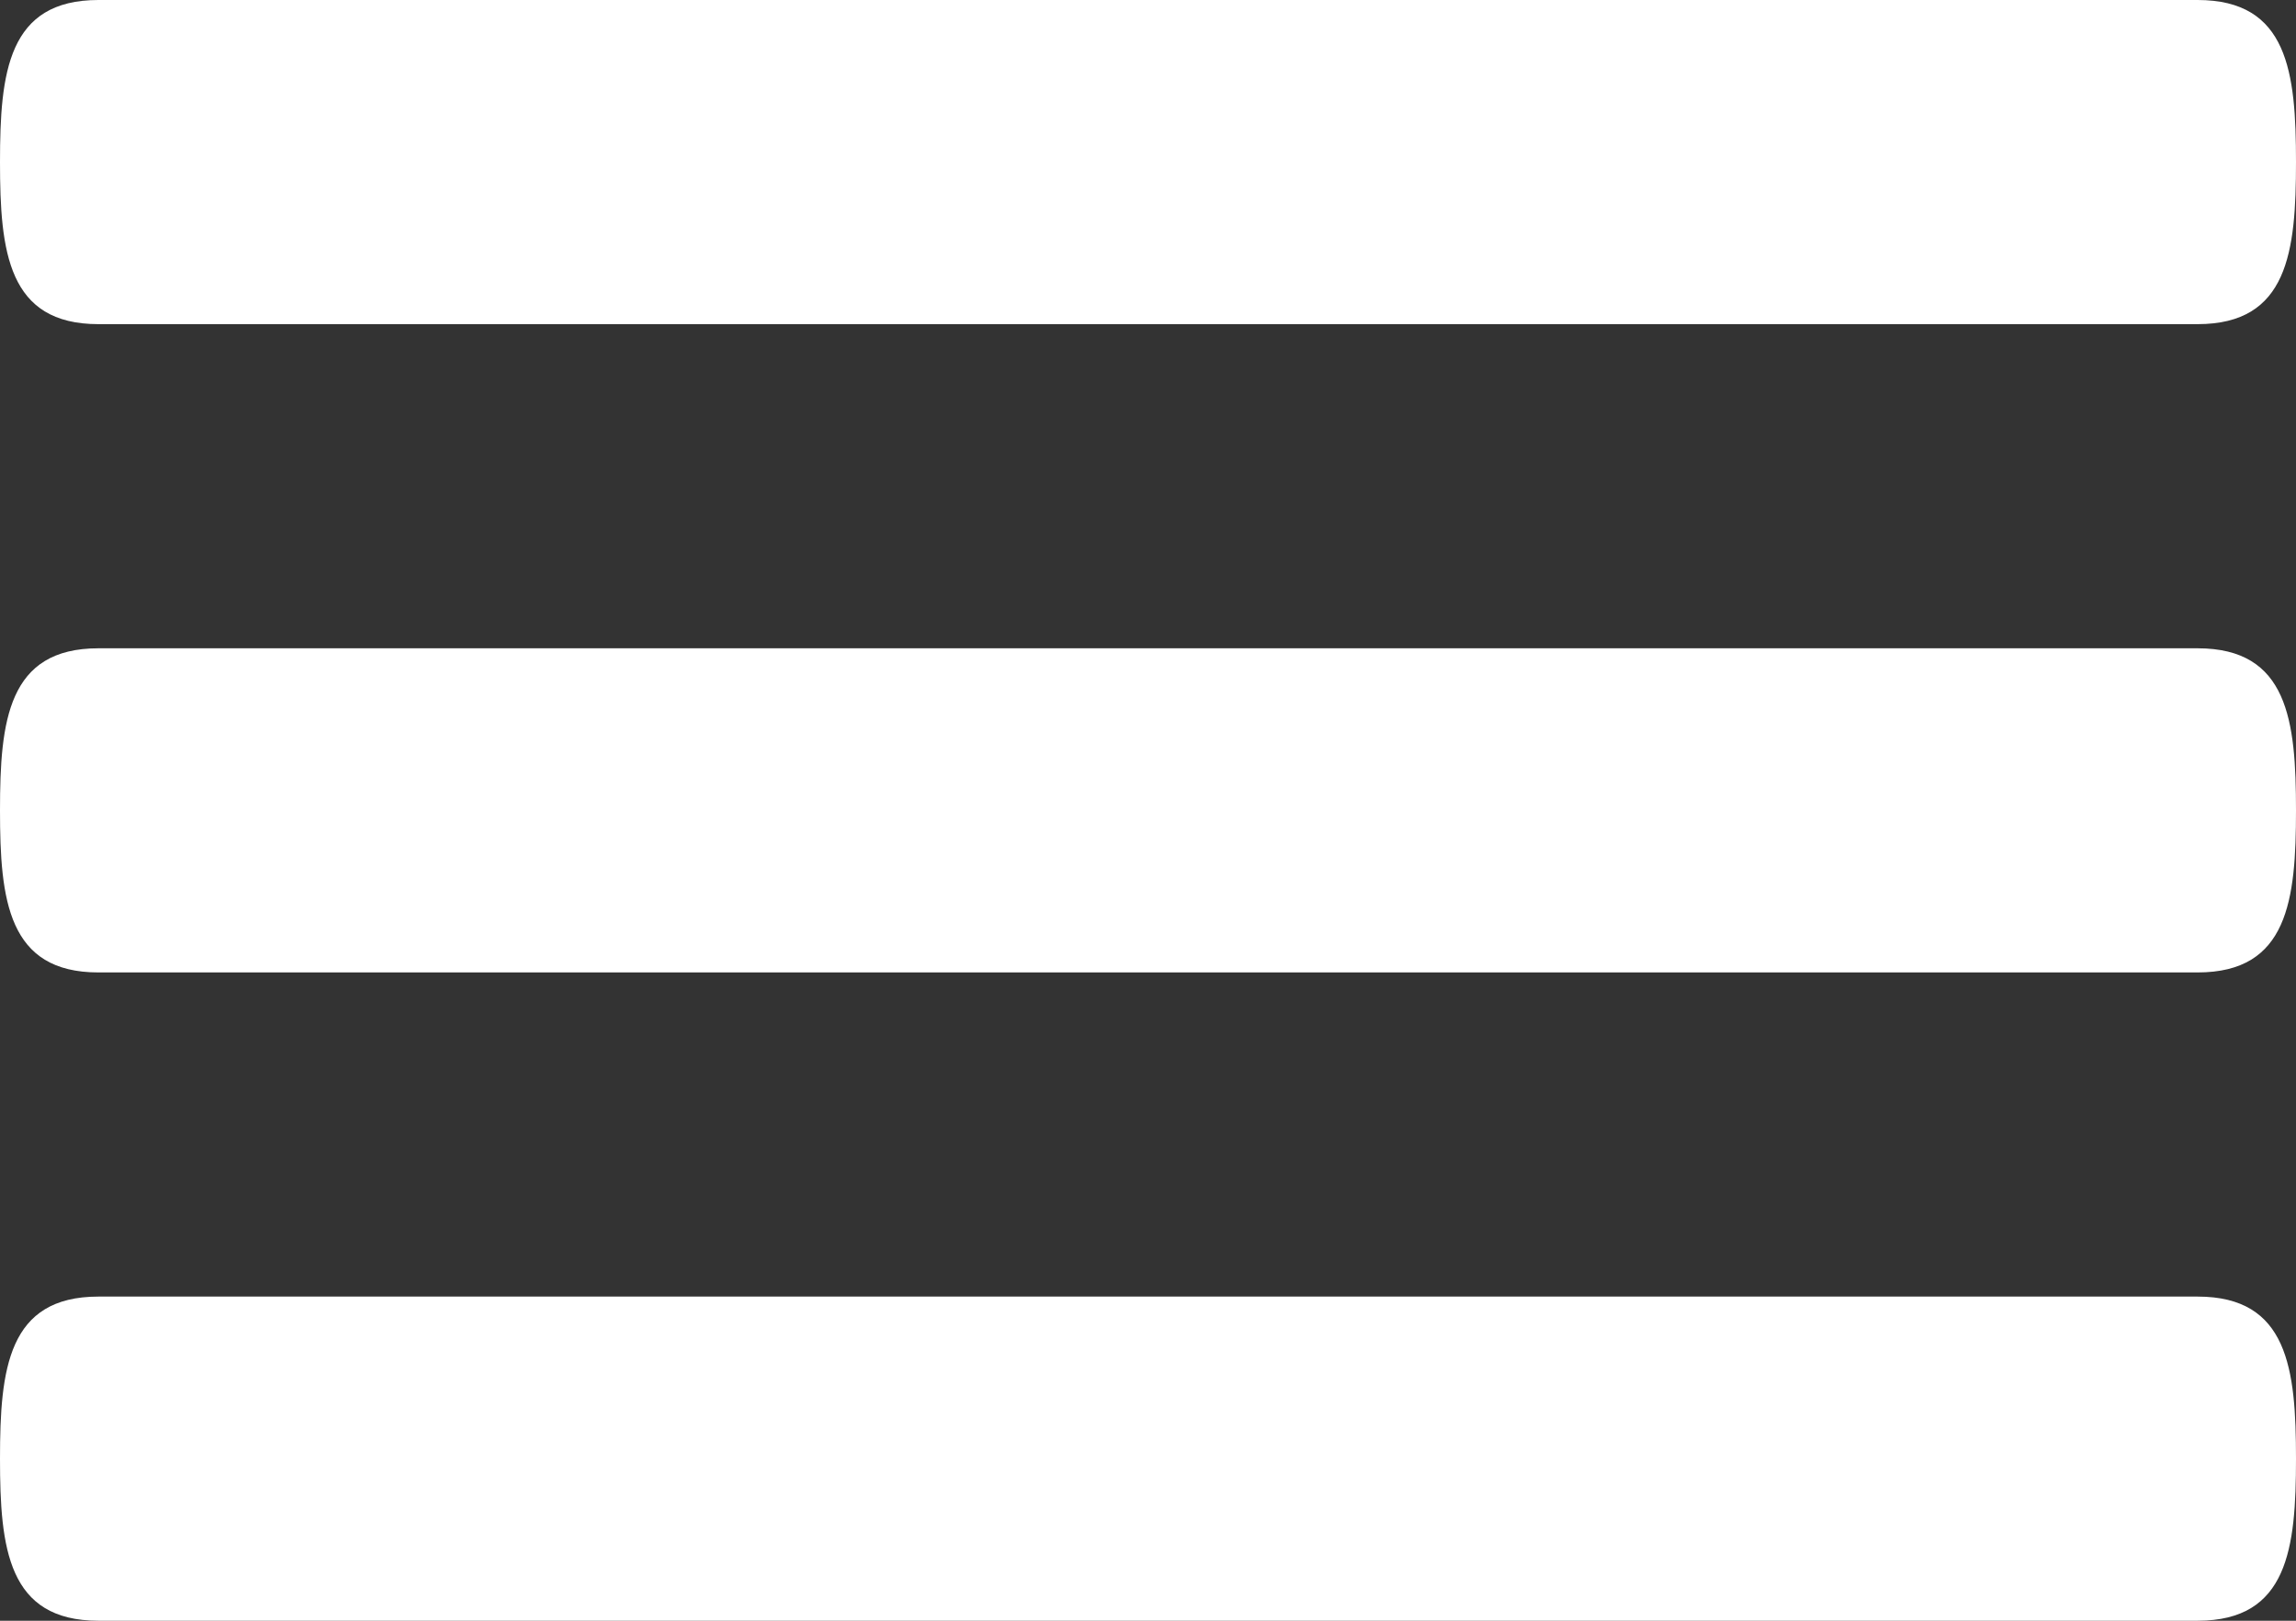 <svg width="34" height="24" viewBox="0 0 34 24" fill="none" xmlns="http://www.w3.org/2000/svg">
<rect x="0" y="0" width="34" height="24" fill="#333333" stroke="none"/>
<path d="M32.543 9.6H1.457C0.117 9.6 0 10.673 0 12C0 13.327 0.117 14.4 1.457 14.4H32.543C33.883 14.4 34 13.327 34 12C34 10.673 33.883 9.6 32.543 9.6ZM32.543 19.2H1.457C0.117 19.2 0 20.273 0 21.6C0 22.927 0.117 24 1.457 24H32.543C33.883 24 34 22.927 34 21.6C34 20.273 33.883 19.2 32.543 19.2ZM1.457 4.8H32.543C33.883 4.8 34 3.727 34 2.4C34 1.073 33.883 0 32.543 0H1.457C0.117 0 0 1.073 0 2.4C0 3.727 0.117 4.8 1.457 4.8Z" fill="white"/>
</svg>
